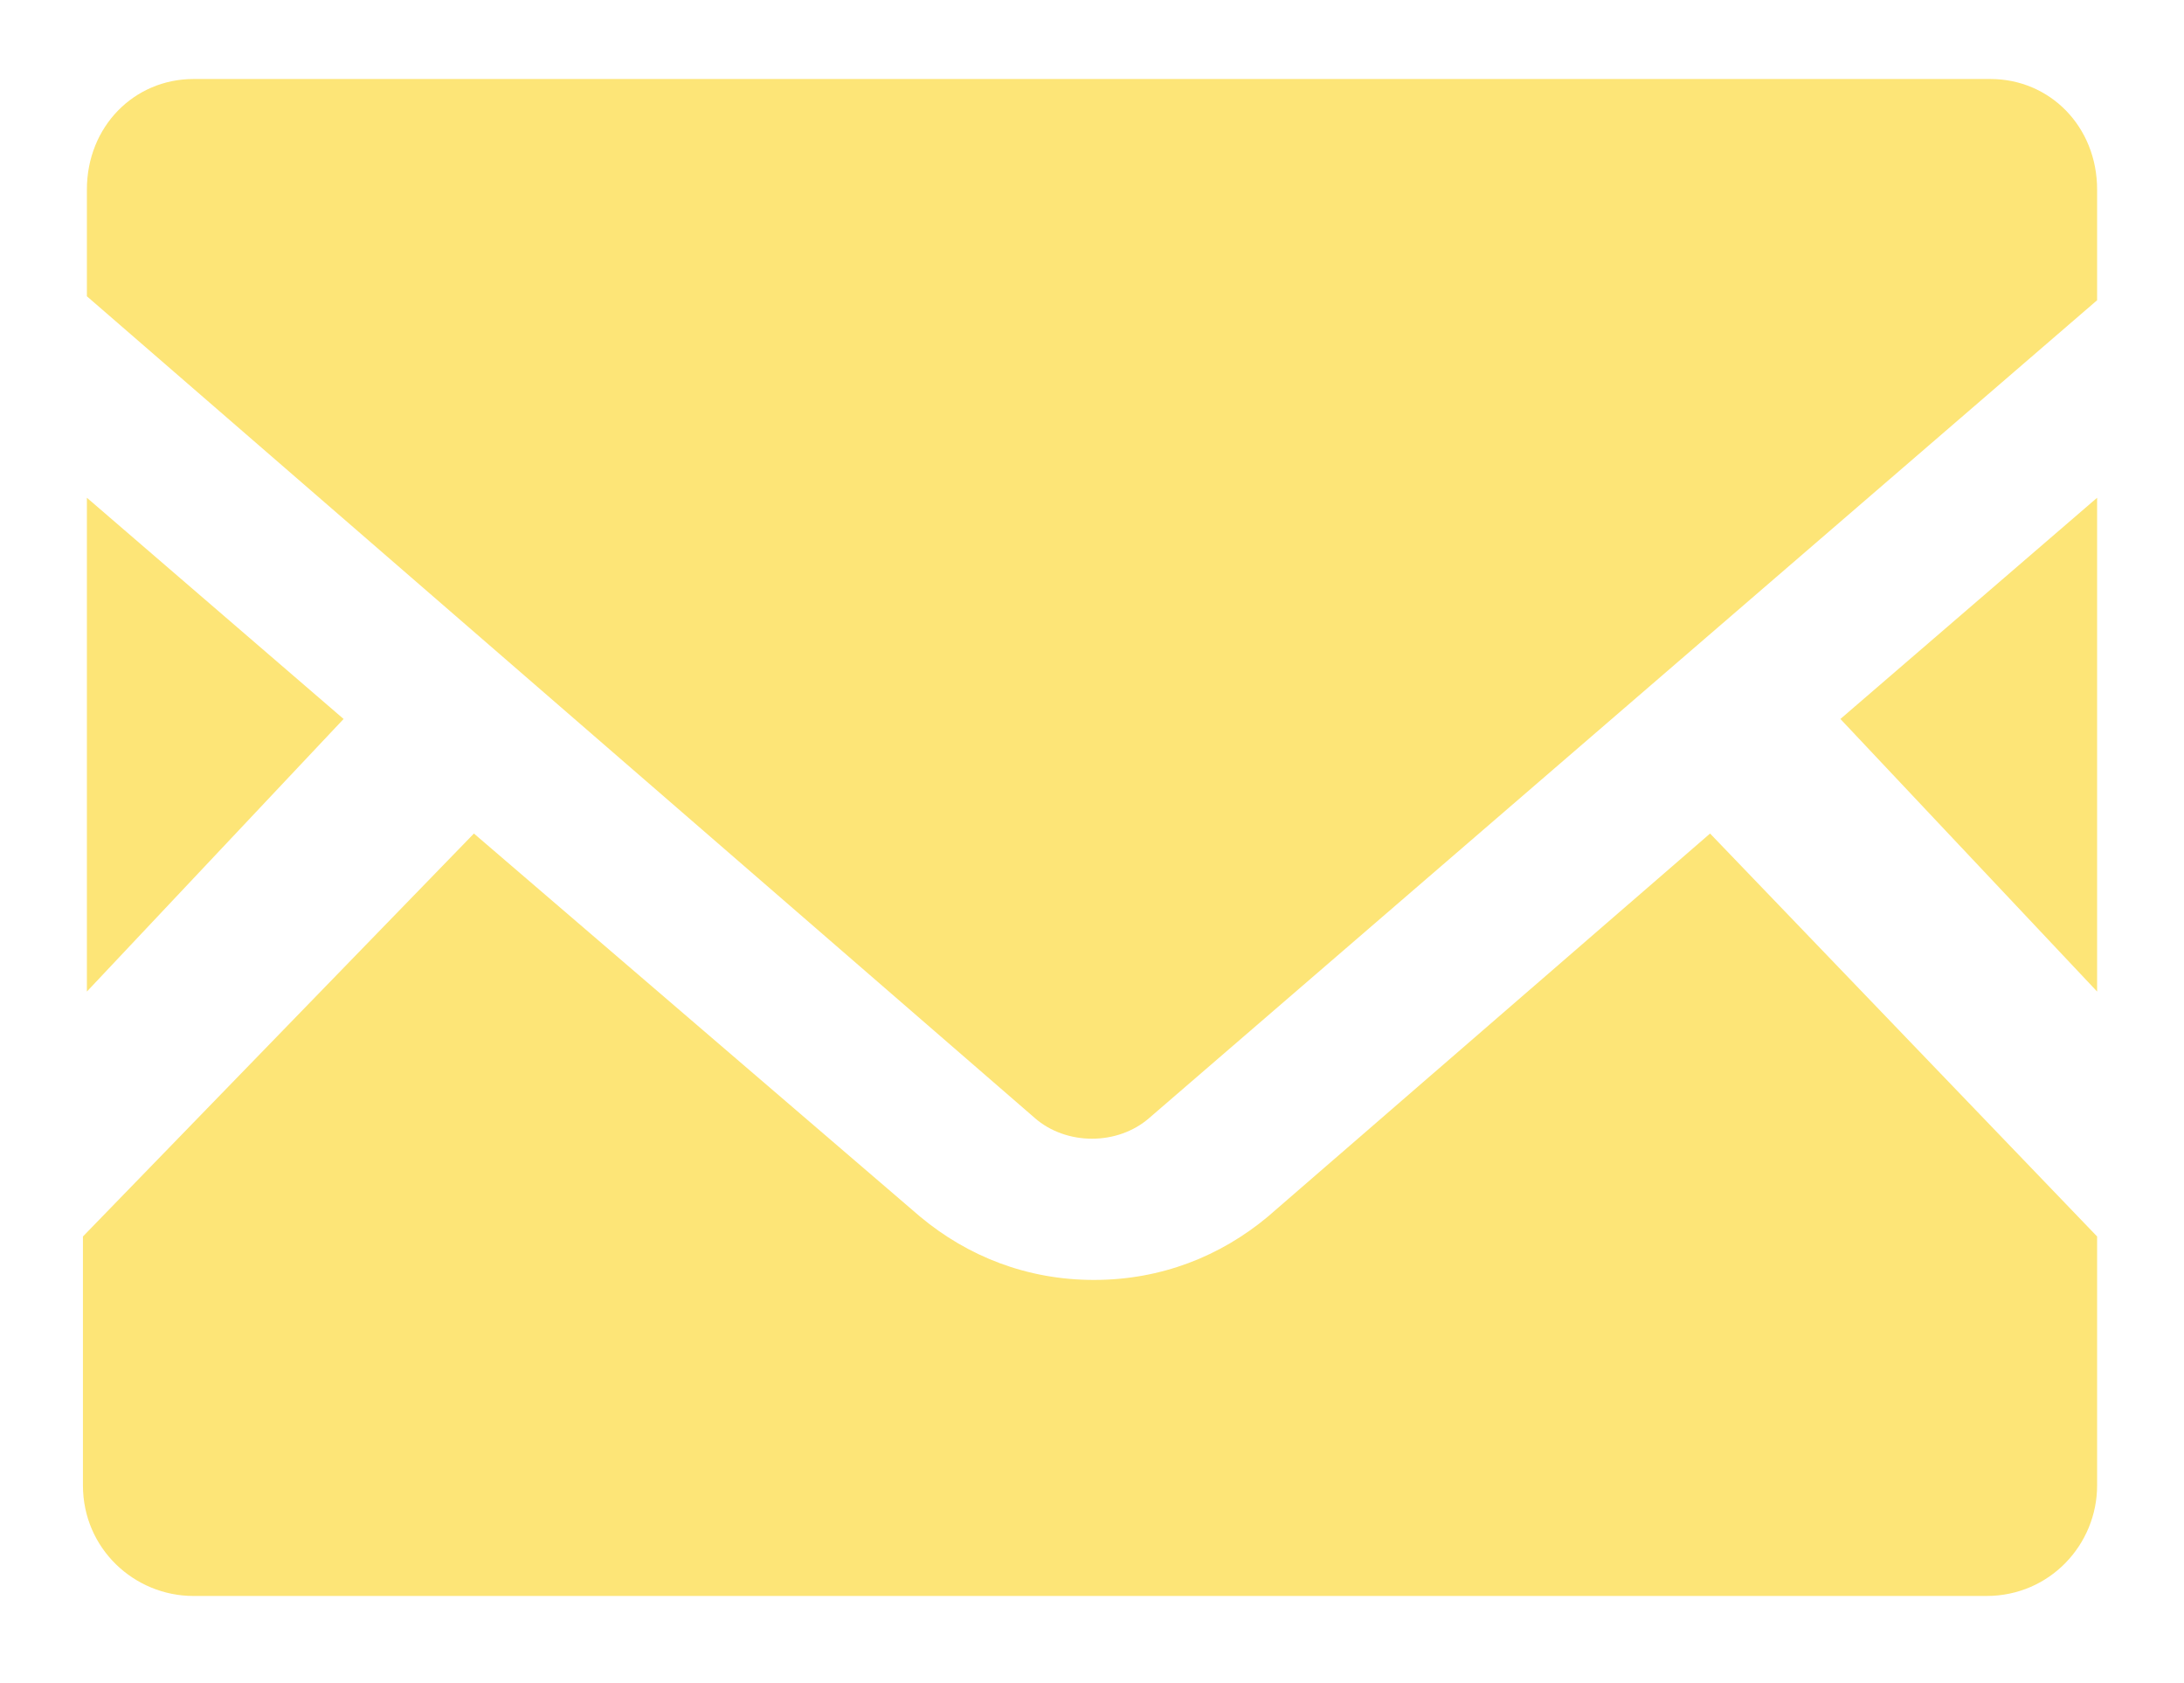 <?xml version="1.0" encoding="utf-8"?>
<!-- Generator: Adobe Illustrator 26.5.0, SVG Export Plug-In . SVG Version: 6.00 Build 0)  -->
<svg version="1.1" id="レイヤー_1" xmlns="http://www.w3.org/2000/svg" xmlns:xlink="http://www.w3.org/1999/xlink" x="0px"
	 y="0px" viewBox="0 0 55.3 42.6" style="enable-background:new 0 0 55.3 42.6;" xml:space="preserve">
<style type="text/css">
	.st0{fill:#FDE577;}
</style>
<g>
	<polygon class="st0" points="53.1,25.1 46.6,18.2 53.1,12.6 	"/>
	<polygon class="st0" points="8.7,18.2 2.2,25.1 2.2,12.6 	"/>
	<path class="st0" d="M53.1,31.3v6.3c0,1.5-1.2,2.8-2.8,2.8H4.9c-1.5,0-2.8-1.2-2.8-2.8v-6.3L12,21.1l11.3,9.7
		c1.2,1,2.7,1.6,4.4,1.6s3.2-0.6,4.4-1.6l11.2-9.7L53.1,31.3z"/>
	<path class="st0" d="M53.1,4.8v2.8l-24,20.7c-0.8,0.7-2.1,0.7-2.9,0L2.2,7.5V4.8C2.2,3.2,3.4,2,4.9,2h45.5
		C51.9,2,53.1,3.2,53.1,4.8z"/>
</g>
</svg>

